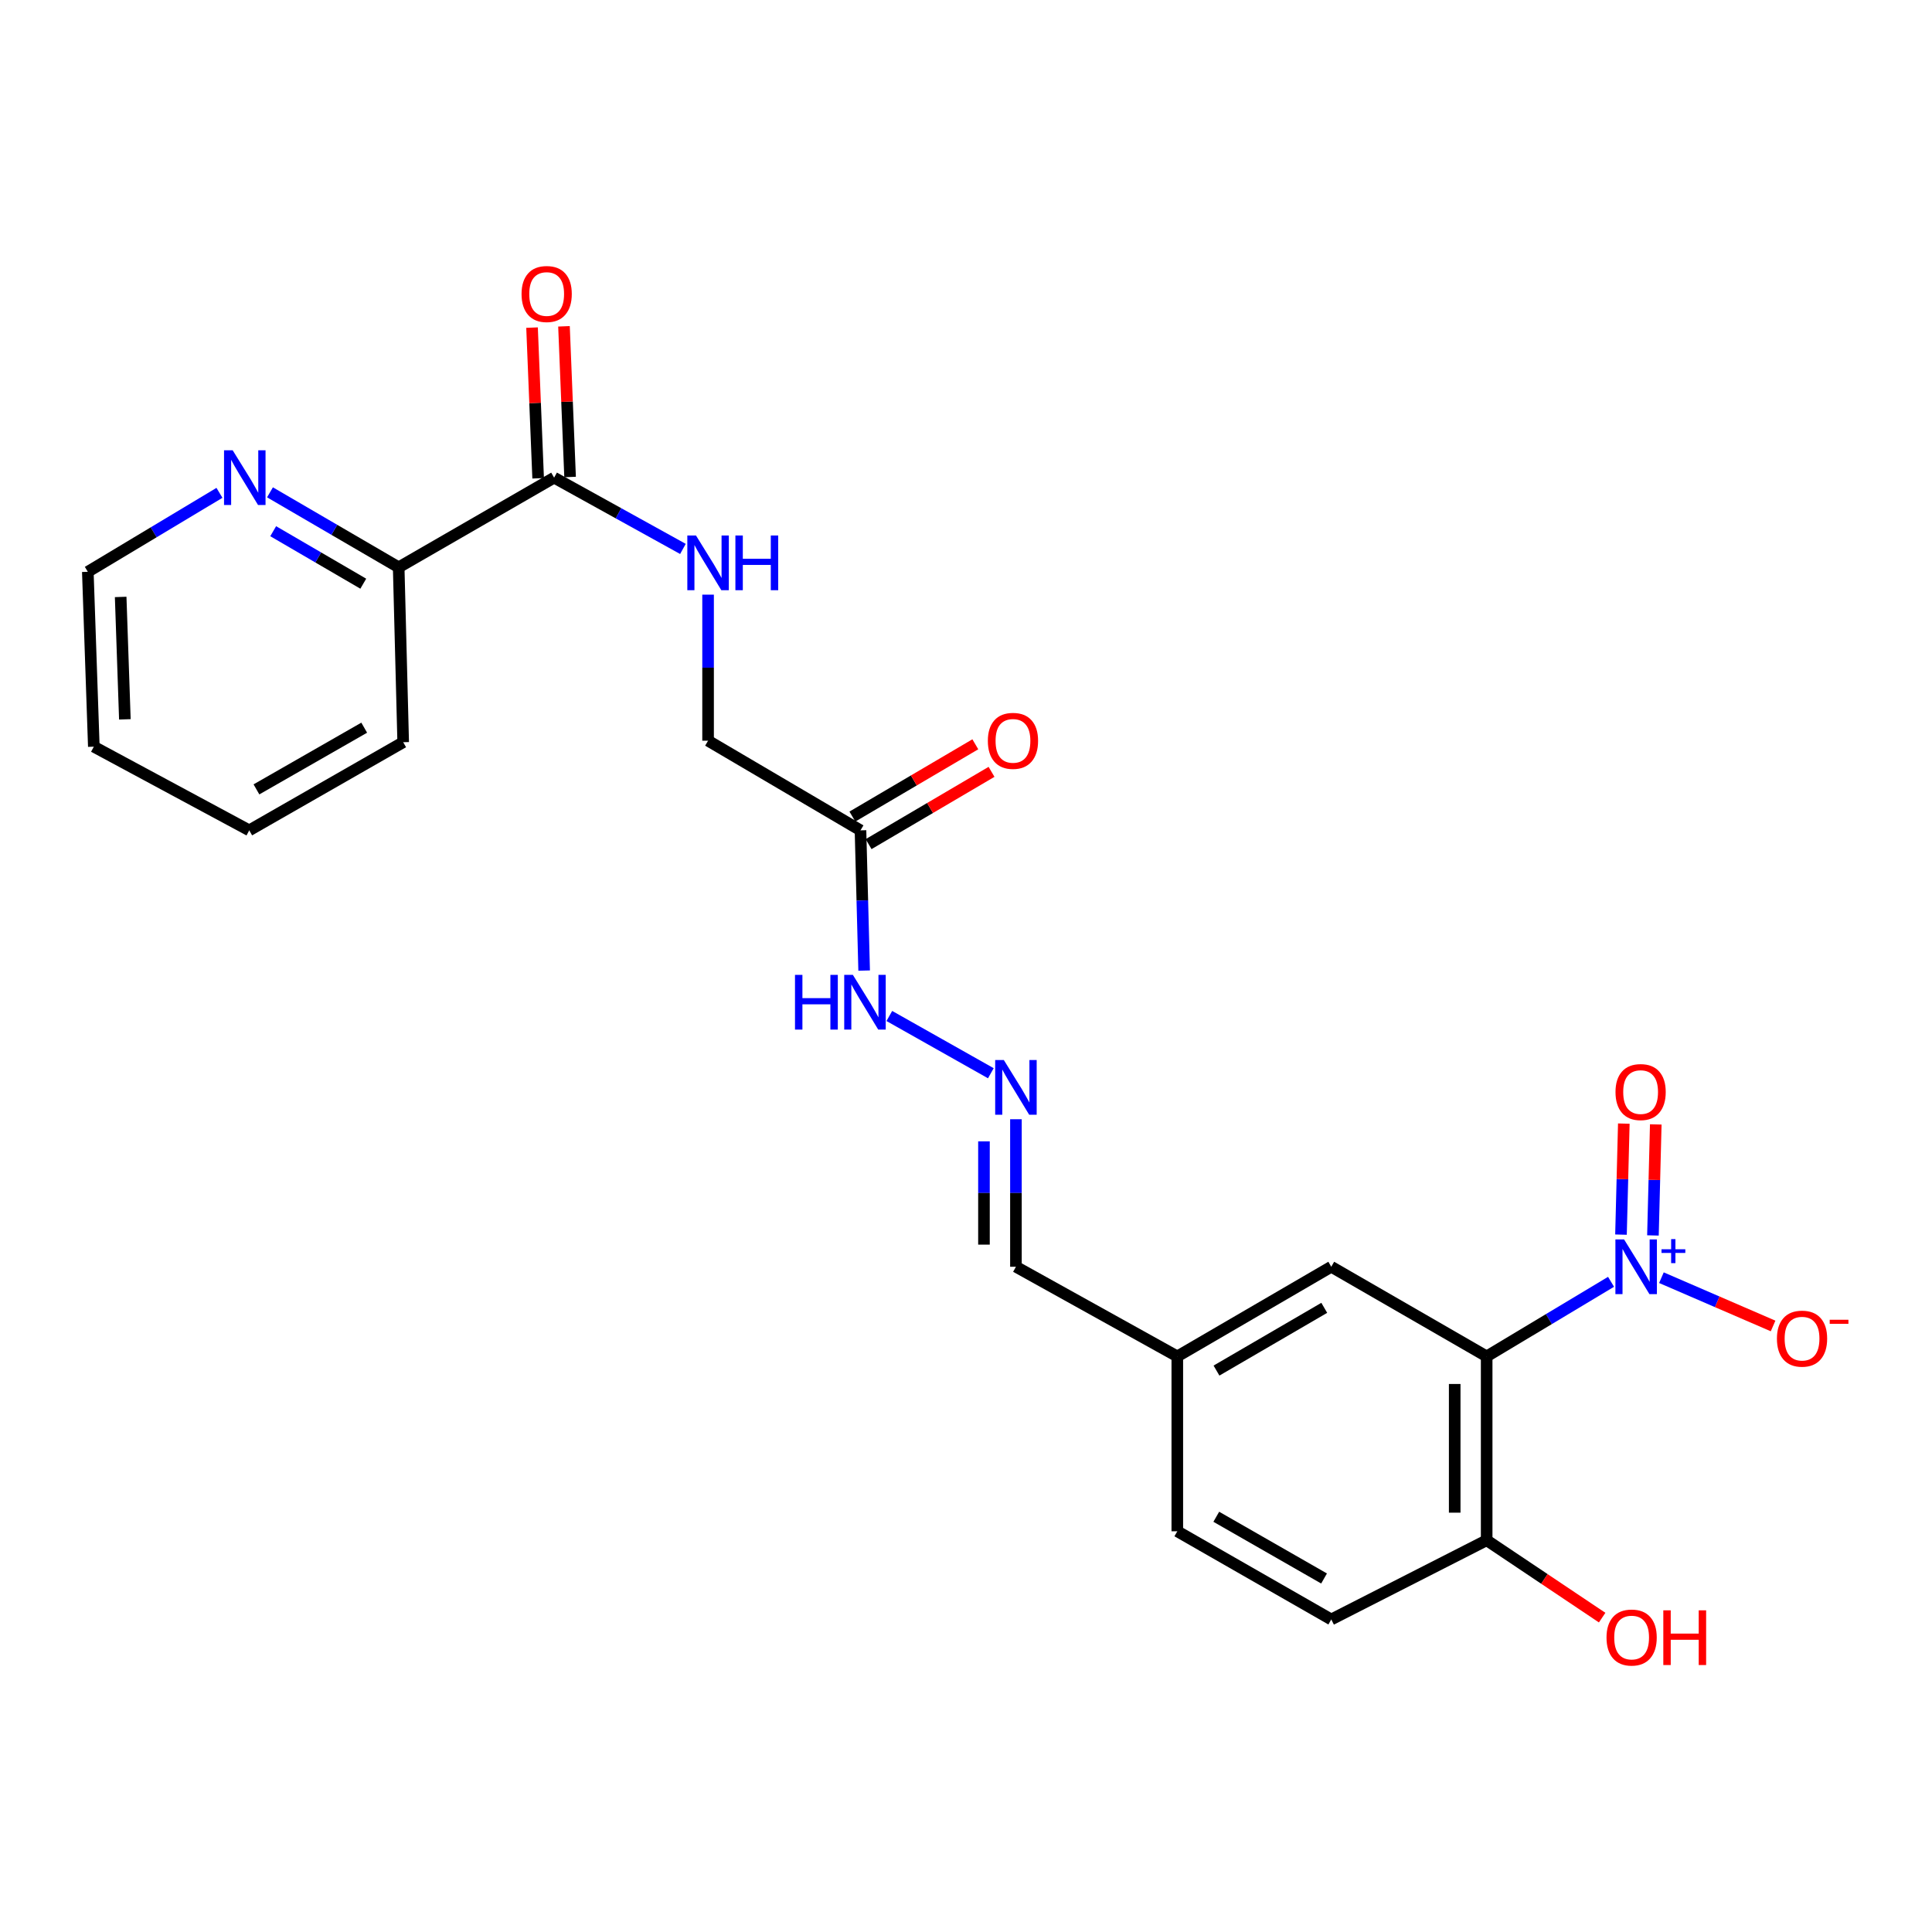 <?xml version='1.0' encoding='iso-8859-1'?>
<svg version='1.1' baseProfile='full'
              xmlns='http://www.w3.org/2000/svg'
                      xmlns:rdkit='http://www.rdkit.org/xml'
                      xmlns:xlink='http://www.w3.org/1999/xlink'
                  xml:space='preserve'
width='1000px' height='1000px' viewBox='0 0 1000 1000'>
<!-- END OF HEADER -->
<rect style='opacity:1.0;fill:#FFFFFF;stroke:none' width='1000' height='1000' x='0' y='0'> </rect>
<path class='bond-0' d='M 833.876,663.465 L 801.687,682.77' style='fill:none;fill-rule:evenodd;stroke:#0000FF;stroke-width:6px;stroke-linecap:butt;stroke-linejoin:miter;stroke-opacity:1' />
<path class='bond-0' d='M 801.687,682.77 L 769.497,702.076' style='fill:none;fill-rule:evenodd;stroke:#000000;stroke-width:6px;stroke-linecap:butt;stroke-linejoin:miter;stroke-opacity:1' />
<path class='bond-5' d='M 859.951,661.327 L 888.85,673.824' style='fill:none;fill-rule:evenodd;stroke:#0000FF;stroke-width:6px;stroke-linecap:butt;stroke-linejoin:miter;stroke-opacity:1' />
<path class='bond-5' d='M 888.85,673.824 L 917.749,686.321' style='fill:none;fill-rule:evenodd;stroke:#FF0000;stroke-width:6px;stroke-linecap:butt;stroke-linejoin:miter;stroke-opacity:1' />
<path class='bond-8' d='M 855.561,639.459 L 856.294,610.726' style='fill:none;fill-rule:evenodd;stroke:#0000FF;stroke-width:6px;stroke-linecap:butt;stroke-linejoin:miter;stroke-opacity:1' />
<path class='bond-8' d='M 856.294,610.726 L 857.027,581.993' style='fill:none;fill-rule:evenodd;stroke:#FF0000;stroke-width:6px;stroke-linecap:butt;stroke-linejoin:miter;stroke-opacity:1' />
<path class='bond-8' d='M 839.02,639.037 L 839.753,610.304' style='fill:none;fill-rule:evenodd;stroke:#0000FF;stroke-width:6px;stroke-linecap:butt;stroke-linejoin:miter;stroke-opacity:1' />
<path class='bond-8' d='M 839.753,610.304 L 840.485,581.571' style='fill:none;fill-rule:evenodd;stroke:#FF0000;stroke-width:6px;stroke-linecap:butt;stroke-linejoin:miter;stroke-opacity:1' />
<path class='bond-4' d='M 769.497,702.076 L 769.497,797.229' style='fill:none;fill-rule:evenodd;stroke:#000000;stroke-width:6px;stroke-linecap:butt;stroke-linejoin:miter;stroke-opacity:1' />
<path class='bond-4' d='M 752.95,716.349 L 752.95,782.956' style='fill:none;fill-rule:evenodd;stroke:#000000;stroke-width:6px;stroke-linecap:butt;stroke-linejoin:miter;stroke-opacity:1' />
<path class='bond-7' d='M 769.497,702.076 L 689.061,655.671' style='fill:none;fill-rule:evenodd;stroke:#000000;stroke-width:6px;stroke-linecap:butt;stroke-linejoin:miter;stroke-opacity:1' />
<path class='bond-1' d='M 286.808,247.231 L 320.145,265.679' style='fill:none;fill-rule:evenodd;stroke:#000000;stroke-width:6px;stroke-linecap:butt;stroke-linejoin:miter;stroke-opacity:1' />
<path class='bond-1' d='M 320.145,265.679 L 353.483,284.126' style='fill:none;fill-rule:evenodd;stroke:#0000FF;stroke-width:6px;stroke-linecap:butt;stroke-linejoin:miter;stroke-opacity:1' />
<path class='bond-9' d='M 286.808,247.231 L 206.354,293.645' style='fill:none;fill-rule:evenodd;stroke:#000000;stroke-width:6px;stroke-linecap:butt;stroke-linejoin:miter;stroke-opacity:1' />
<path class='bond-12' d='M 295.075,246.897 L 293.496,207.899' style='fill:none;fill-rule:evenodd;stroke:#000000;stroke-width:6px;stroke-linecap:butt;stroke-linejoin:miter;stroke-opacity:1' />
<path class='bond-12' d='M 293.496,207.899 L 291.917,168.902' style='fill:none;fill-rule:evenodd;stroke:#FF0000;stroke-width:6px;stroke-linecap:butt;stroke-linejoin:miter;stroke-opacity:1' />
<path class='bond-12' d='M 278.542,247.566 L 276.963,208.569' style='fill:none;fill-rule:evenodd;stroke:#000000;stroke-width:6px;stroke-linecap:butt;stroke-linejoin:miter;stroke-opacity:1' />
<path class='bond-12' d='M 276.963,208.569 L 275.384,169.571' style='fill:none;fill-rule:evenodd;stroke:#FF0000;stroke-width:6px;stroke-linecap:butt;stroke-linejoin:miter;stroke-opacity:1' />
<path class='bond-2' d='M 445.391,429.789 L 446.336,466.08' style='fill:none;fill-rule:evenodd;stroke:#000000;stroke-width:6px;stroke-linecap:butt;stroke-linejoin:miter;stroke-opacity:1' />
<path class='bond-2' d='M 446.336,466.08 L 447.281,502.37' style='fill:none;fill-rule:evenodd;stroke:#0000FF;stroke-width:6px;stroke-linecap:butt;stroke-linejoin:miter;stroke-opacity:1' />
<path class='bond-13' d='M 449.585,436.921 L 481.4,418.213' style='fill:none;fill-rule:evenodd;stroke:#000000;stroke-width:6px;stroke-linecap:butt;stroke-linejoin:miter;stroke-opacity:1' />
<path class='bond-13' d='M 481.4,418.213 L 513.215,399.506' style='fill:none;fill-rule:evenodd;stroke:#FF0000;stroke-width:6px;stroke-linecap:butt;stroke-linejoin:miter;stroke-opacity:1' />
<path class='bond-13' d='M 441.198,422.657 L 473.013,403.949' style='fill:none;fill-rule:evenodd;stroke:#000000;stroke-width:6px;stroke-linecap:butt;stroke-linejoin:miter;stroke-opacity:1' />
<path class='bond-13' d='M 473.013,403.949 L 504.828,385.242' style='fill:none;fill-rule:evenodd;stroke:#FF0000;stroke-width:6px;stroke-linecap:butt;stroke-linejoin:miter;stroke-opacity:1' />
<path class='bond-14' d='M 445.391,429.789 L 366.5,383.384' style='fill:none;fill-rule:evenodd;stroke:#000000;stroke-width:6px;stroke-linecap:butt;stroke-linejoin:miter;stroke-opacity:1' />
<path class='bond-3' d='M 366.5,307.79 L 366.5,345.587' style='fill:none;fill-rule:evenodd;stroke:#0000FF;stroke-width:6px;stroke-linecap:butt;stroke-linejoin:miter;stroke-opacity:1' />
<path class='bond-3' d='M 366.5,345.587 L 366.5,383.384' style='fill:none;fill-rule:evenodd;stroke:#000000;stroke-width:6px;stroke-linecap:butt;stroke-linejoin:miter;stroke-opacity:1' />
<path class='bond-15' d='M 769.497,797.229 L 689.061,838.228' style='fill:none;fill-rule:evenodd;stroke:#000000;stroke-width:6px;stroke-linecap:butt;stroke-linejoin:miter;stroke-opacity:1' />
<path class='bond-19' d='M 769.497,797.229 L 799.384,817.255' style='fill:none;fill-rule:evenodd;stroke:#000000;stroke-width:6px;stroke-linecap:butt;stroke-linejoin:miter;stroke-opacity:1' />
<path class='bond-19' d='M 799.384,817.255 L 829.27,837.28' style='fill:none;fill-rule:evenodd;stroke:#FF0000;stroke-width:6px;stroke-linecap:butt;stroke-linejoin:miter;stroke-opacity:1' />
<path class='bond-6' d='M 525.845,579.315 L 525.845,617.493' style='fill:none;fill-rule:evenodd;stroke:#0000FF;stroke-width:6px;stroke-linecap:butt;stroke-linejoin:miter;stroke-opacity:1' />
<path class='bond-6' d='M 525.845,617.493 L 525.845,655.671' style='fill:none;fill-rule:evenodd;stroke:#000000;stroke-width:6px;stroke-linecap:butt;stroke-linejoin:miter;stroke-opacity:1' />
<path class='bond-6' d='M 509.299,590.769 L 509.299,617.493' style='fill:none;fill-rule:evenodd;stroke:#0000FF;stroke-width:6px;stroke-linecap:butt;stroke-linejoin:miter;stroke-opacity:1' />
<path class='bond-6' d='M 509.299,617.493 L 509.299,644.218' style='fill:none;fill-rule:evenodd;stroke:#000000;stroke-width:6px;stroke-linecap:butt;stroke-linejoin:miter;stroke-opacity:1' />
<path class='bond-11' d='M 512.863,555.51 L 460.318,525.869' style='fill:none;fill-rule:evenodd;stroke:#0000FF;stroke-width:6px;stroke-linecap:butt;stroke-linejoin:miter;stroke-opacity:1' />
<path class='bond-17' d='M 689.061,655.671 L 609.37,702.076' style='fill:none;fill-rule:evenodd;stroke:#000000;stroke-width:6px;stroke-linecap:butt;stroke-linejoin:miter;stroke-opacity:1' />
<path class='bond-17' d='M 685.434,676.931 L 629.65,709.414' style='fill:none;fill-rule:evenodd;stroke:#000000;stroke-width:6px;stroke-linecap:butt;stroke-linejoin:miter;stroke-opacity:1' />
<path class='bond-10' d='M 206.354,293.645 L 173.049,274.239' style='fill:none;fill-rule:evenodd;stroke:#000000;stroke-width:6px;stroke-linecap:butt;stroke-linejoin:miter;stroke-opacity:1' />
<path class='bond-10' d='M 173.049,274.239 L 139.744,254.832' style='fill:none;fill-rule:evenodd;stroke:#0000FF;stroke-width:6px;stroke-linecap:butt;stroke-linejoin:miter;stroke-opacity:1' />
<path class='bond-10' d='M 188.032,302.12 L 164.718,288.536' style='fill:none;fill-rule:evenodd;stroke:#000000;stroke-width:6px;stroke-linecap:butt;stroke-linejoin:miter;stroke-opacity:1' />
<path class='bond-10' d='M 164.718,288.536 L 141.405,274.951' style='fill:none;fill-rule:evenodd;stroke:#0000FF;stroke-width:6px;stroke-linecap:butt;stroke-linejoin:miter;stroke-opacity:1' />
<path class='bond-21' d='M 206.354,293.645 L 208.689,384.165' style='fill:none;fill-rule:evenodd;stroke:#000000;stroke-width:6px;stroke-linecap:butt;stroke-linejoin:miter;stroke-opacity:1' />
<path class='bond-20' d='M 113.591,255.094 L 79.523,275.528' style='fill:none;fill-rule:evenodd;stroke:#0000FF;stroke-width:6px;stroke-linecap:butt;stroke-linejoin:miter;stroke-opacity:1' />
<path class='bond-20' d='M 79.523,275.528 L 45.455,295.962' style='fill:none;fill-rule:evenodd;stroke:#000000;stroke-width:6px;stroke-linecap:butt;stroke-linejoin:miter;stroke-opacity:1' />
<path class='bond-24' d='M 689.061,838.228 L 609.37,792.587' style='fill:none;fill-rule:evenodd;stroke:#000000;stroke-width:6px;stroke-linecap:butt;stroke-linejoin:miter;stroke-opacity:1' />
<path class='bond-24' d='M 685.331,817.024 L 629.547,785.074' style='fill:none;fill-rule:evenodd;stroke:#000000;stroke-width:6px;stroke-linecap:butt;stroke-linejoin:miter;stroke-opacity:1' />
<path class='bond-16' d='M 525.845,655.671 L 609.37,702.076' style='fill:none;fill-rule:evenodd;stroke:#000000;stroke-width:6px;stroke-linecap:butt;stroke-linejoin:miter;stroke-opacity:1' />
<path class='bond-18' d='M 609.37,702.076 L 609.37,792.587' style='fill:none;fill-rule:evenodd;stroke:#000000;stroke-width:6px;stroke-linecap:butt;stroke-linejoin:miter;stroke-opacity:1' />
<path class='bond-25' d='M 45.455,295.962 L 48.562,386.482' style='fill:none;fill-rule:evenodd;stroke:#000000;stroke-width:6px;stroke-linecap:butt;stroke-linejoin:miter;stroke-opacity:1' />
<path class='bond-25' d='M 62.458,308.972 L 64.633,372.336' style='fill:none;fill-rule:evenodd;stroke:#000000;stroke-width:6px;stroke-linecap:butt;stroke-linejoin:miter;stroke-opacity:1' />
<path class='bond-23' d='M 208.689,384.165 L 129.007,429.789' style='fill:none;fill-rule:evenodd;stroke:#000000;stroke-width:6px;stroke-linecap:butt;stroke-linejoin:miter;stroke-opacity:1' />
<path class='bond-23' d='M 188.515,376.649 L 132.737,408.586' style='fill:none;fill-rule:evenodd;stroke:#000000;stroke-width:6px;stroke-linecap:butt;stroke-linejoin:miter;stroke-opacity:1' />
<path class='bond-22' d='M 48.562,386.482 L 129.007,429.789' style='fill:none;fill-rule:evenodd;stroke:#000000;stroke-width:6px;stroke-linecap:butt;stroke-linejoin:miter;stroke-opacity:1' />
<path  class='atom-0' d='M 840.612 641.511
L 849.892 656.511
Q 850.812 657.991, 852.292 660.671
Q 853.772 663.351, 853.852 663.511
L 853.852 641.511
L 857.612 641.511
L 857.612 669.831
L 853.732 669.831
L 843.772 653.431
Q 842.612 651.511, 841.372 649.311
Q 840.172 647.111, 839.812 646.431
L 839.812 669.831
L 836.132 669.831
L 836.132 641.511
L 840.612 641.511
' fill='#0000FF'/>
<path  class='atom-0' d='M 859.988 646.616
L 864.978 646.616
L 864.978 641.362
L 867.195 641.362
L 867.195 646.616
L 872.317 646.616
L 872.317 648.517
L 867.195 648.517
L 867.195 653.797
L 864.978 653.797
L 864.978 648.517
L 859.988 648.517
L 859.988 646.616
' fill='#0000FF'/>
<path  class='atom-4' d='M 360.24 277.169
L 369.52 292.169
Q 370.44 293.649, 371.92 296.329
Q 373.4 299.009, 373.48 299.169
L 373.48 277.169
L 377.24 277.169
L 377.24 305.489
L 373.36 305.489
L 363.4 289.089
Q 362.24 287.169, 361 284.969
Q 359.8 282.769, 359.44 282.089
L 359.44 305.489
L 355.76 305.489
L 355.76 277.169
L 360.24 277.169
' fill='#0000FF'/>
<path  class='atom-4' d='M 380.64 277.169
L 384.48 277.169
L 384.48 289.209
L 398.96 289.209
L 398.96 277.169
L 402.8 277.169
L 402.8 305.489
L 398.96 305.489
L 398.96 292.409
L 384.48 292.409
L 384.48 305.489
L 380.64 305.489
L 380.64 277.169
' fill='#0000FF'/>
<path  class='atom-6' d='M 919.732 692.88
Q 919.732 686.08, 923.092 682.28
Q 926.452 678.48, 932.732 678.48
Q 939.012 678.48, 942.372 682.28
Q 945.732 686.08, 945.732 692.88
Q 945.732 699.76, 942.332 703.68
Q 938.932 707.56, 932.732 707.56
Q 926.492 707.56, 923.092 703.68
Q 919.732 699.8, 919.732 692.88
M 932.732 704.36
Q 937.052 704.36, 939.372 701.48
Q 941.732 698.56, 941.732 692.88
Q 941.732 687.32, 939.372 684.52
Q 937.052 681.68, 932.732 681.68
Q 928.412 681.68, 926.052 684.48
Q 923.732 687.28, 923.732 692.88
Q 923.732 698.6, 926.052 701.48
Q 928.412 704.36, 932.732 704.36
' fill='#FF0000'/>
<path  class='atom-6' d='M 947.052 683.103
L 956.74 683.103
L 956.74 685.215
L 947.052 685.215
L 947.052 683.103
' fill='#FF0000'/>
<path  class='atom-7' d='M 519.585 548.674
L 528.865 563.674
Q 529.785 565.154, 531.265 567.834
Q 532.745 570.514, 532.825 570.674
L 532.825 548.674
L 536.585 548.674
L 536.585 576.994
L 532.705 576.994
L 522.745 560.594
Q 521.585 558.674, 520.345 556.474
Q 519.145 554.274, 518.785 553.594
L 518.785 576.994
L 515.105 576.994
L 515.105 548.674
L 519.585 548.674
' fill='#0000FF'/>
<path  class='atom-9' d='M 836.179 565.249
Q 836.179 558.449, 839.539 554.649
Q 842.899 550.849, 849.179 550.849
Q 855.459 550.849, 858.819 554.649
Q 862.179 558.449, 862.179 565.249
Q 862.179 572.129, 858.779 576.049
Q 855.379 579.929, 849.179 579.929
Q 842.939 579.929, 839.539 576.049
Q 836.179 572.169, 836.179 565.249
M 849.179 576.729
Q 853.499 576.729, 855.819 573.849
Q 858.179 570.929, 858.179 565.249
Q 858.179 559.689, 855.819 556.889
Q 853.499 554.049, 849.179 554.049
Q 844.859 554.049, 842.499 556.849
Q 840.179 559.649, 840.179 565.249
Q 840.179 570.969, 842.499 573.849
Q 844.859 576.729, 849.179 576.729
' fill='#FF0000'/>
<path  class='atom-11' d='M 120.439 233.071
L 129.719 248.071
Q 130.639 249.551, 132.119 252.231
Q 133.599 254.911, 133.679 255.071
L 133.679 233.071
L 137.439 233.071
L 137.439 261.391
L 133.559 261.391
L 123.599 244.991
Q 122.439 243.071, 121.199 240.871
Q 119.999 238.671, 119.639 237.991
L 119.639 261.391
L 115.959 261.391
L 115.959 233.071
L 120.439 233.071
' fill='#0000FF'/>
<path  class='atom-12' d='M 411.488 504.595
L 415.328 504.595
L 415.328 516.635
L 429.808 516.635
L 429.808 504.595
L 433.648 504.595
L 433.648 532.915
L 429.808 532.915
L 429.808 519.835
L 415.328 519.835
L 415.328 532.915
L 411.488 532.915
L 411.488 504.595
' fill='#0000FF'/>
<path  class='atom-12' d='M 441.448 504.595
L 450.728 519.595
Q 451.648 521.075, 453.128 523.755
Q 454.608 526.435, 454.688 526.595
L 454.688 504.595
L 458.448 504.595
L 458.448 532.915
L 454.568 532.915
L 444.608 516.515
Q 443.448 514.595, 442.208 512.395
Q 441.008 510.195, 440.648 509.515
L 440.648 532.915
L 436.968 532.915
L 436.968 504.595
L 441.448 504.595
' fill='#0000FF'/>
<path  class='atom-13' d='M 269.957 152.176
Q 269.957 145.376, 273.317 141.576
Q 276.677 137.776, 282.957 137.776
Q 289.237 137.776, 292.597 141.576
Q 295.957 145.376, 295.957 152.176
Q 295.957 159.056, 292.557 162.976
Q 289.157 166.856, 282.957 166.856
Q 276.717 166.856, 273.317 162.976
Q 269.957 159.096, 269.957 152.176
M 282.957 163.656
Q 287.277 163.656, 289.597 160.776
Q 291.957 157.856, 291.957 152.176
Q 291.957 146.616, 289.597 143.816
Q 287.277 140.976, 282.957 140.976
Q 278.637 140.976, 276.277 143.776
Q 273.957 146.576, 273.957 152.176
Q 273.957 157.896, 276.277 160.776
Q 278.637 163.656, 282.957 163.656
' fill='#FF0000'/>
<path  class='atom-14' d='M 511.31 383.464
Q 511.31 376.664, 514.67 372.864
Q 518.03 369.064, 524.31 369.064
Q 530.59 369.064, 533.95 372.864
Q 537.31 376.664, 537.31 383.464
Q 537.31 390.344, 533.91 394.264
Q 530.51 398.144, 524.31 398.144
Q 518.07 398.144, 514.67 394.264
Q 511.31 390.384, 511.31 383.464
M 524.31 394.944
Q 528.63 394.944, 530.95 392.064
Q 533.31 389.144, 533.31 383.464
Q 533.31 377.904, 530.95 375.104
Q 528.63 372.264, 524.31 372.264
Q 519.99 372.264, 517.63 375.064
Q 515.31 377.864, 515.31 383.464
Q 515.31 389.184, 517.63 392.064
Q 519.99 394.944, 524.31 394.944
' fill='#FF0000'/>
<path  class='atom-20' d='M 831.528 847.584
Q 831.528 840.784, 834.888 836.984
Q 838.248 833.184, 844.528 833.184
Q 850.808 833.184, 854.168 836.984
Q 857.528 840.784, 857.528 847.584
Q 857.528 854.464, 854.128 858.384
Q 850.728 862.264, 844.528 862.264
Q 838.288 862.264, 834.888 858.384
Q 831.528 854.504, 831.528 847.584
M 844.528 859.064
Q 848.848 859.064, 851.168 856.184
Q 853.528 853.264, 853.528 847.584
Q 853.528 842.024, 851.168 839.224
Q 848.848 836.384, 844.528 836.384
Q 840.208 836.384, 837.848 839.184
Q 835.528 841.984, 835.528 847.584
Q 835.528 853.304, 837.848 856.184
Q 840.208 859.064, 844.528 859.064
' fill='#FF0000'/>
<path  class='atom-20' d='M 860.928 833.504
L 864.768 833.504
L 864.768 845.544
L 879.248 845.544
L 879.248 833.504
L 883.088 833.504
L 883.088 861.824
L 879.248 861.824
L 879.248 848.744
L 864.768 848.744
L 864.768 861.824
L 860.928 861.824
L 860.928 833.504
' fill='#FF0000'/>
</svg>
